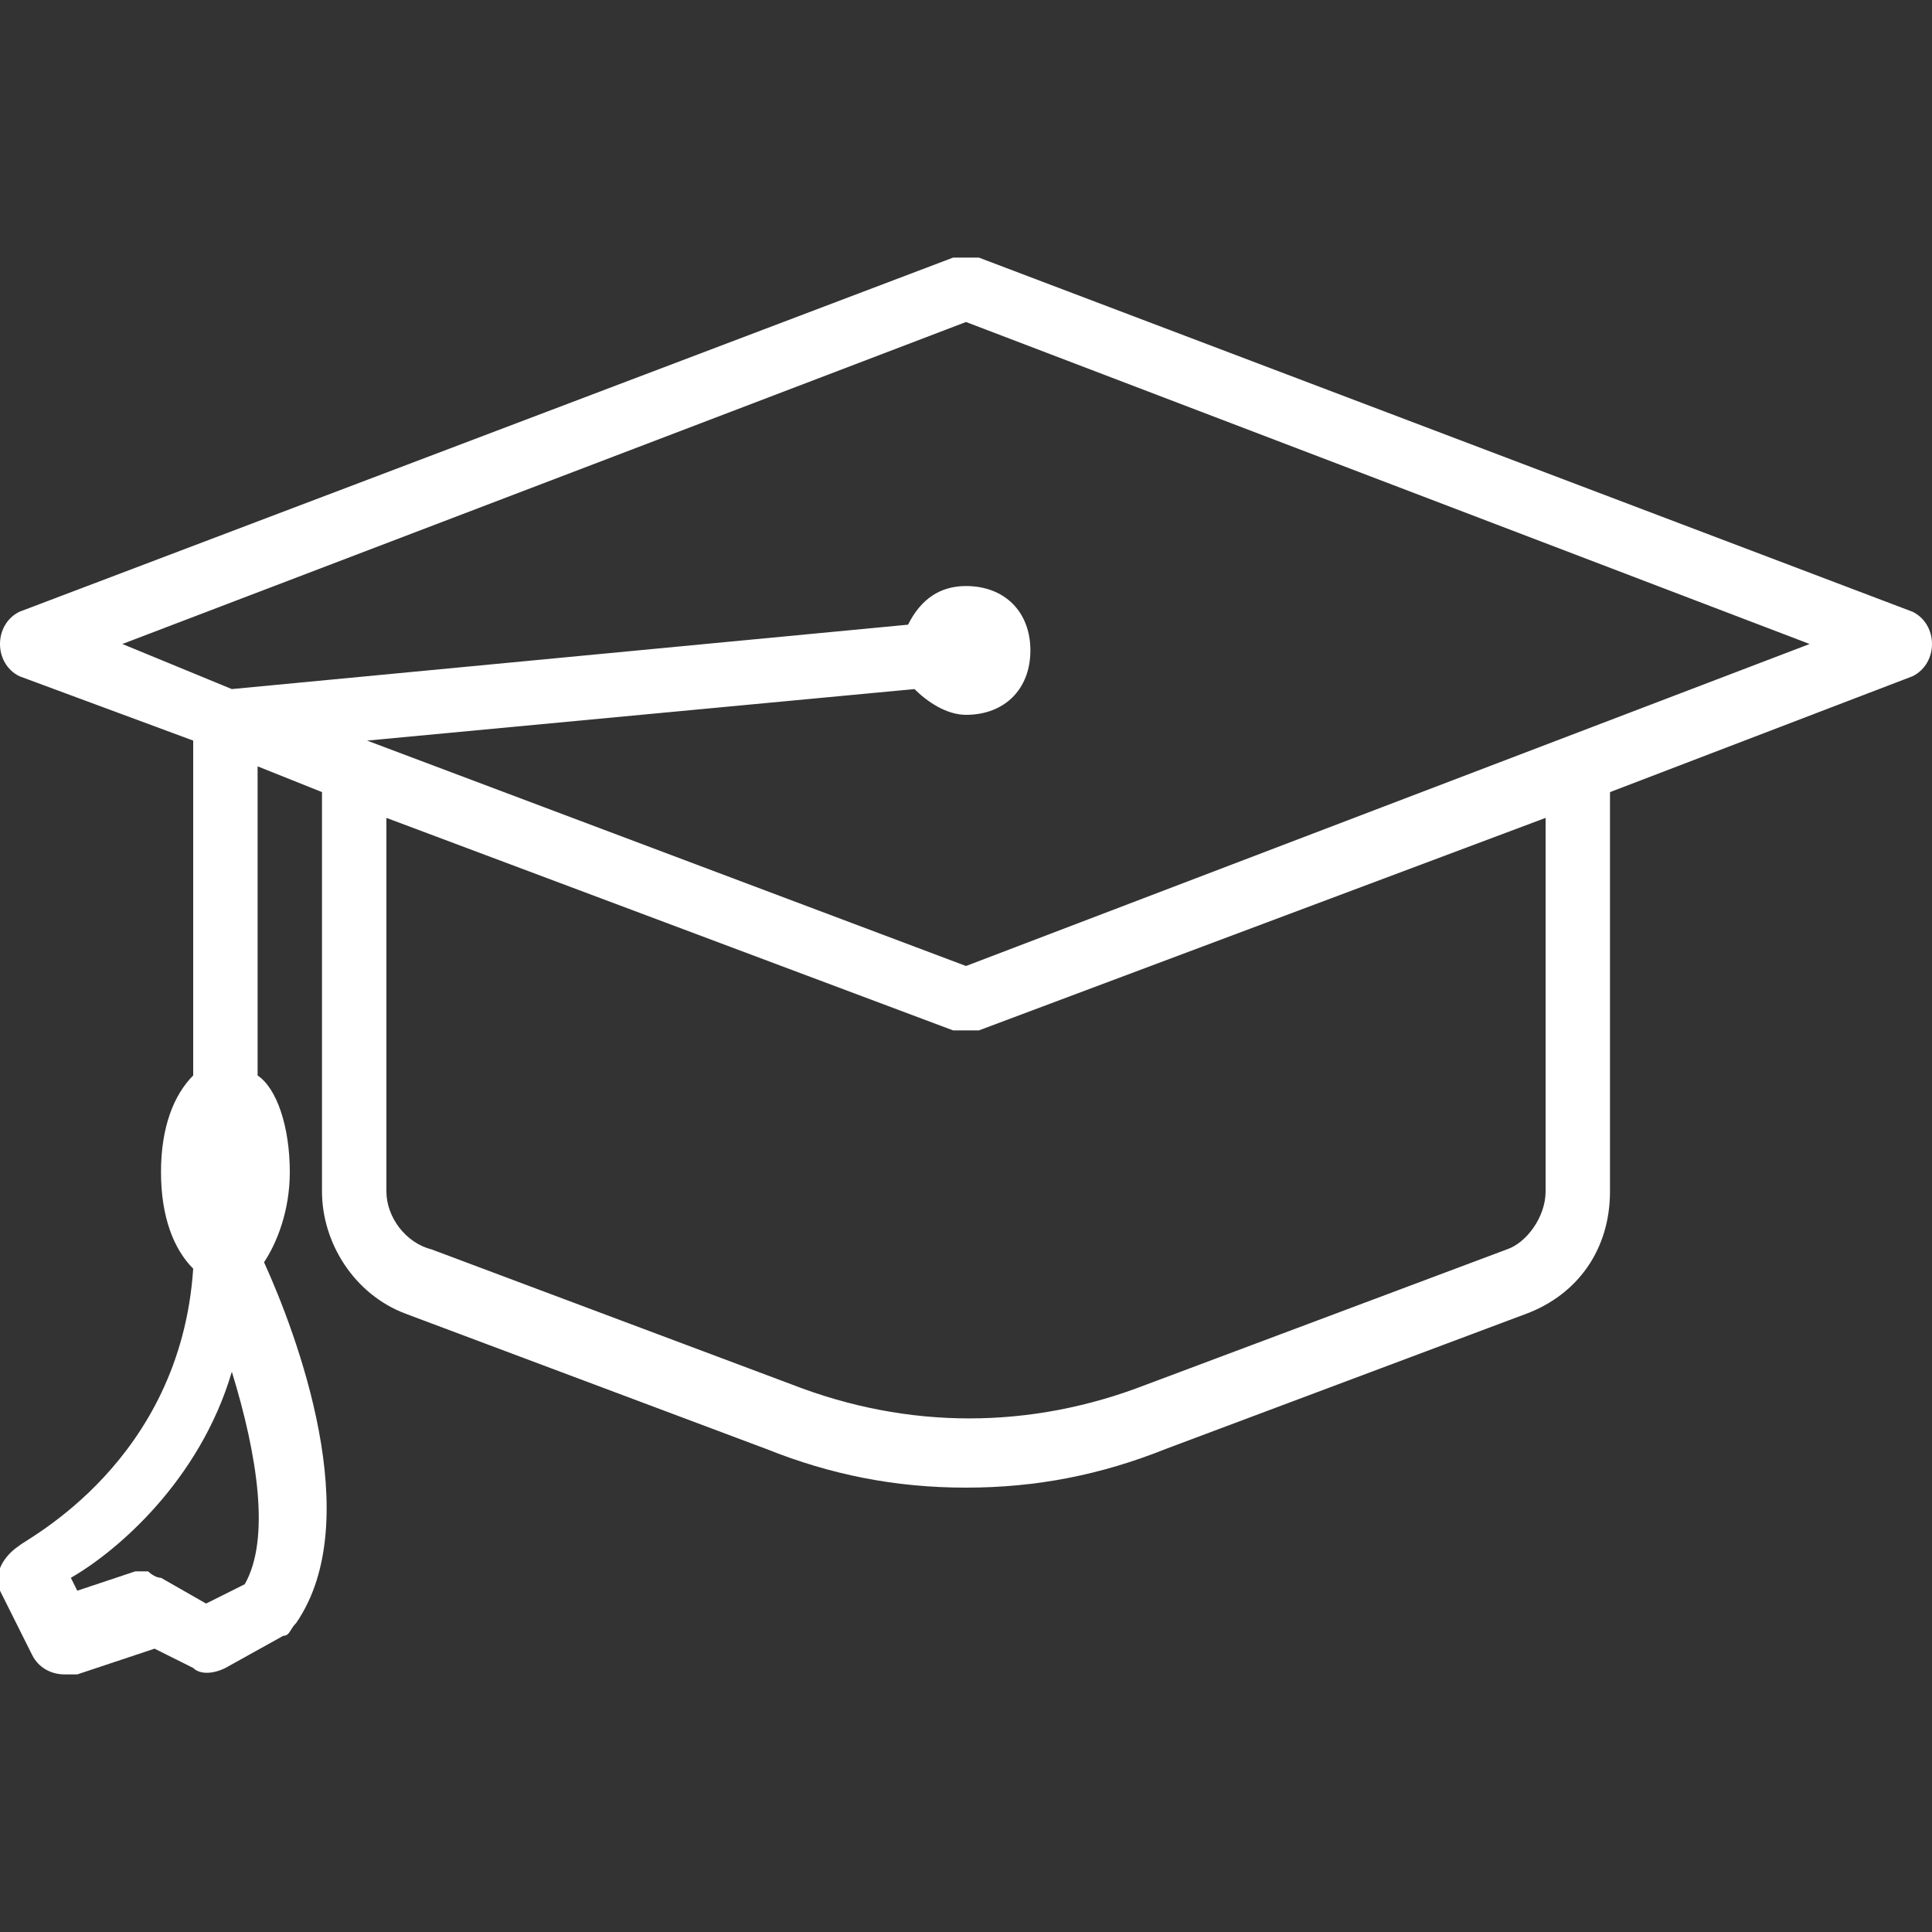 <?xml version="1.0" encoding="utf-8"?>
<!-- Generator: Adobe Illustrator 26.5.0, SVG Export Plug-In . SVG Version: 6.00 Build 0)  -->
<svg version="1.1" id="Layer_1" xmlns="http://www.w3.org/2000/svg" xmlns:xlink="http://www.w3.org/1999/xlink" x="0px" y="0px"
	 viewBox="0 0 30 30" style="enable-background:new 0 0 30 30;" xml:space="preserve">
<rect x="0" y="0" width="30" height="30" fill="#333333" stroke="none"/>
<style type="text/css">
	.st0{fill:#FFFFFF;}
</style>
<path class="st0" d="M29.7,9.5L15.2,4c-0.1,0-0.2,0-0.4,0L0.3,9.5C0.1,9.6,0,9.8,0,10s0.1,0.4,0.3,0.5l2.7,1v5.2
	c-0.3,0.3-0.5,0.8-0.5,1.5s0.2,1.2,0.5,1.5c-0.2,3-2.6,4.2-2.7,4.3C0,24.2-0.1,24.5,0,24.7l0.5,1C0.6,25.9,0.8,26,1,26
	c0.1,0,0.1,0,0.2,0l1.2-0.4L3,25.9c0.1,0.1,0.3,0.1,0.5,0l0.9-0.5c0.1,0,0.1-0.1,0.2-0.2c1.1-1.6,0-4.5-0.5-5.6
	c0.2-0.3,0.4-0.8,0.4-1.4c0-0.7-0.2-1.3-0.5-1.5v-4.8l1,0.4v6.2c0,0.8,0.5,1.6,1.3,1.9l5.6,2.1c1,0.4,2,0.6,3.1,0.6s2.1-0.2,3.1-0.6
	l5.6-2.1c0.8-0.3,1.3-1,1.3-1.9v-6.2l4.7-1.8c0.2-0.1,0.3-0.3,0.3-0.5S29.9,9.6,29.7,9.5z M3.8,24.6l-0.6,0.3l-0.7-0.4
	c-0.1,0-0.2-0.1-0.2-0.1c-0.1,0-0.1,0-0.2,0l-0.9,0.3l-0.1-0.2c0.7-0.4,2-1.5,2.5-3.2C4,22.6,4.2,23.9,3.8,24.6z M24,18.5
	c0,0.4-0.3,0.8-0.6,0.9l-5.6,2.1c-1.8,0.7-3.7,0.7-5.5,0l-5.6-2.1C6.3,19.3,6,18.9,6,18.5v-5.8l8.8,3.3c0.1,0,0.1,0,0.2,0
	s0.1,0,0.2,0l8.8-3.3V18.5z M15,15l-9.3-3.5l8.5-0.8c0.2,0.2,0.5,0.4,0.8,0.4c0.6,0,1-0.4,1-1s-0.4-1-1-1c-0.4,0-0.7,0.2-0.9,0.6
	l-10.5,1L1.9,10L15,5l13.1,5L15,15z"/>
</svg>
